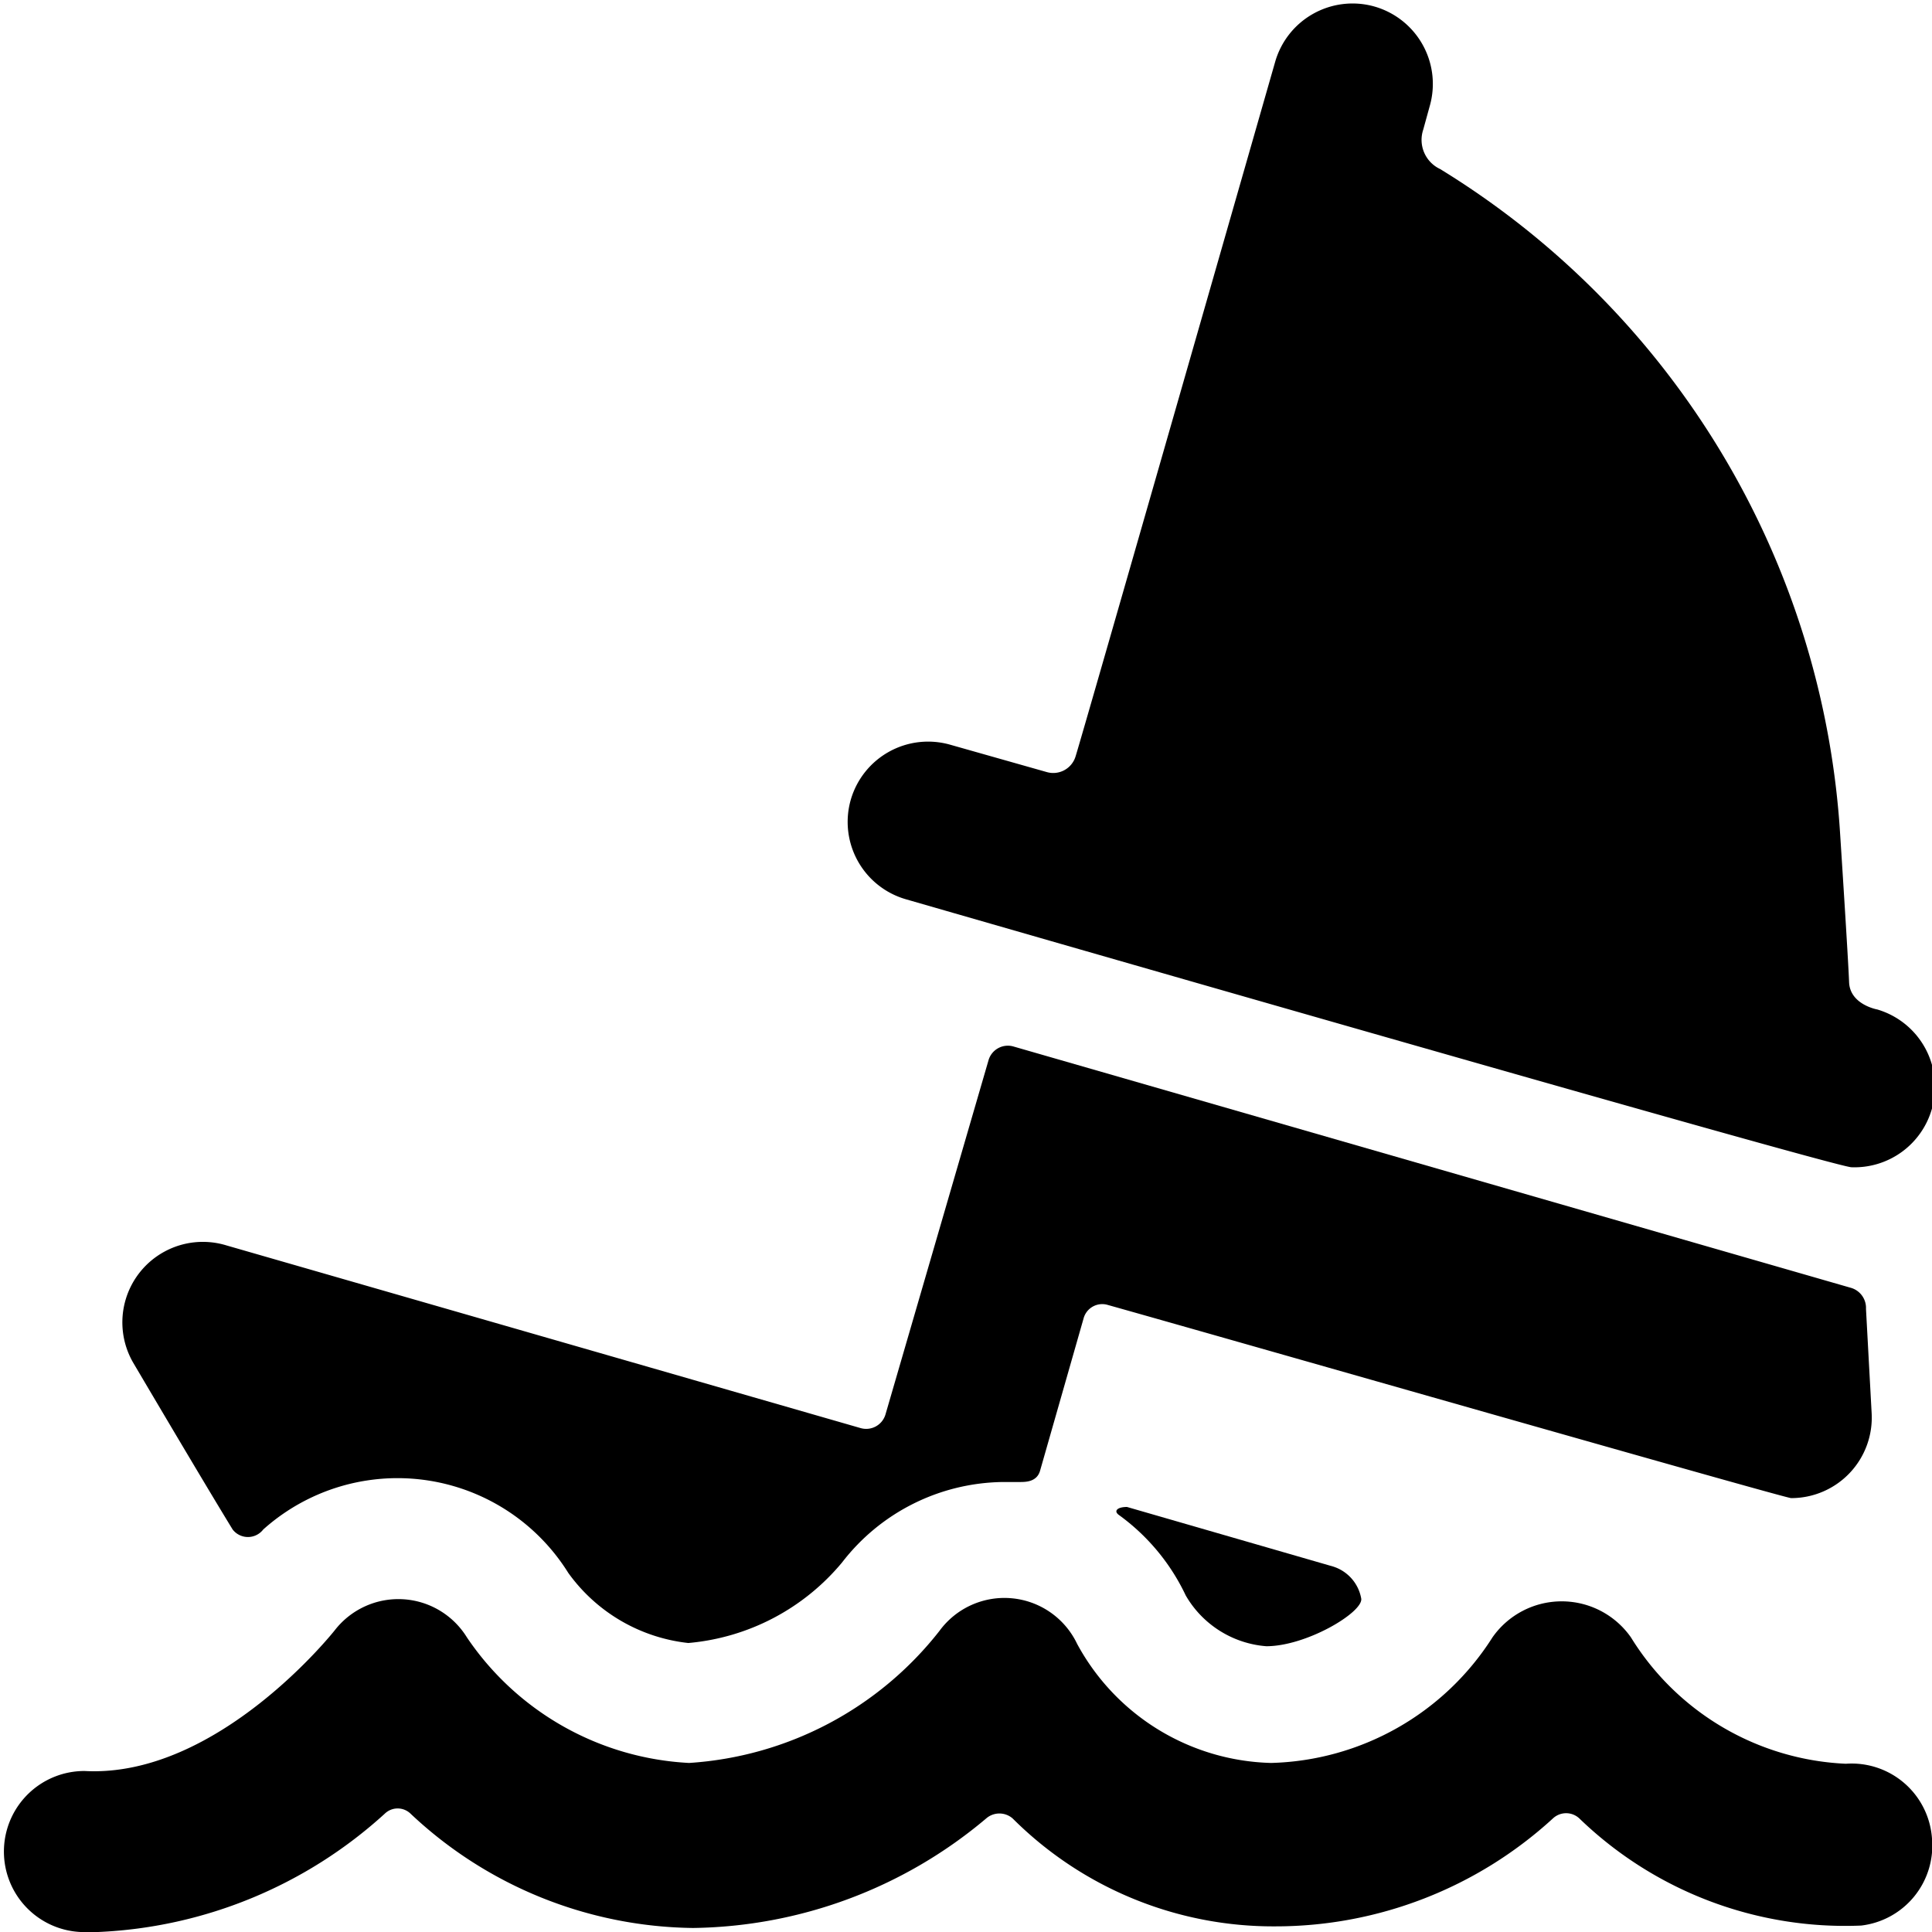 <svg xmlns="http://www.w3.org/2000/svg" viewBox="0 0 24 24"><g><path d="M11.25 11.17S22.79 14.5 23 14.5a1 1 0 0 0 1 -0.73 1 1 0 0 0 -0.68 -1.23s-0.34 -0.06 -0.35 -0.34 -0.11 -1.82 -0.11 -1.82a10.45 10.45 0 0 0 -4.97 -8.28 0.4 0.4 0 0 1 -0.21 -0.49l0.08 -0.29a1 1 0 0 0 -0.69 -1.24 1 1 0 0 0 -1.23 0.69s-2.42 8.45 -2.48 8.63a0.29 0.29 0 0 1 -0.36 0.19l-1.2 -0.34a1 1 0 0 0 -1.23 0.68 1 1 0 0 0 0.68 1.24Z" fill="#000000" stroke-width="1"></path><path d="M2.89 19a0.24 0.24 0 0 0 0.38 0 2.5 2.5 0 0 1 3.79 0.54 2.12 2.12 0 0 0 1.49 0.87 2.8 2.8 0 0 0 1.91 -1 2.56 2.56 0 0 1 2 -1h0.21c0.07 0 0.21 0 0.25 -0.14l0.54 -1.89a0.24 0.24 0 0 1 0.3 -0.17c1.39 0.39 8.41 2.4 8.49 2.4a1 1 0 0 0 1 -1.06l-0.07 -1.29A0.26 0.26 0 0 0 23 16l-10.41 -3a0.25 0.25 0 0 0 -0.31 0.17L11 17.57a0.25 0.25 0 0 1 -0.31 0.17l-7.88 -2.27a1 1 0 0 0 -1.16 1.45s0.86 1.46 1.24 2.08Z" fill="#000000" stroke-width="1"></path><path d="M14 18.72c-0.12 0 -0.17 0.05 -0.1 0.1a2.61 2.61 0 0 1 0.83 1 1.27 1.27 0 0 0 1 0.63c0.5 0 1.2 -0.42 1.18 -0.59a0.51 0.51 0 0 0 -0.35 -0.4Z" fill="#000000" stroke-width="1"></path><path d="M22.93 21.91a3.31 3.31 0 0 1 -2.67 -1.57 1.05 1.05 0 0 0 -1.72 0 3.36 3.36 0 0 1 -2.75 1.56 2.82 2.82 0 0 1 -2.41 -1.48 1 1 0 0 0 -1.71 -0.16 4.3 4.3 0 0 1 -3.11 1.64 3.55 3.55 0 0 1 -2.76 -1.56 1 1 0 0 0 -1.64 -0.09S2.71 22.09 1.05 22a1 1 0 0 0 -1 0.95A1 1 0 0 0 1 24h0.22a5.65 5.65 0 0 0 3.56 -1.47 0.23 0.23 0 0 1 0.32 0 5.2 5.2 0 0 0 3.51 1.42 5.76 5.76 0 0 0 3.64 -1.36 0.25 0.25 0 0 1 0.33 0 4.58 4.58 0 0 0 3.26 1.34 5.1 5.1 0 0 0 3.45 -1.34 0.24 0.24 0 0 1 0.33 0 4.75 4.75 0 0 0 3.5 1.33 1 1 0 0 0 0.88 -1.08 1 1 0 0 0 -1.07 -0.93Z" fill="#000000" stroke-width="1"></path></g></svg>